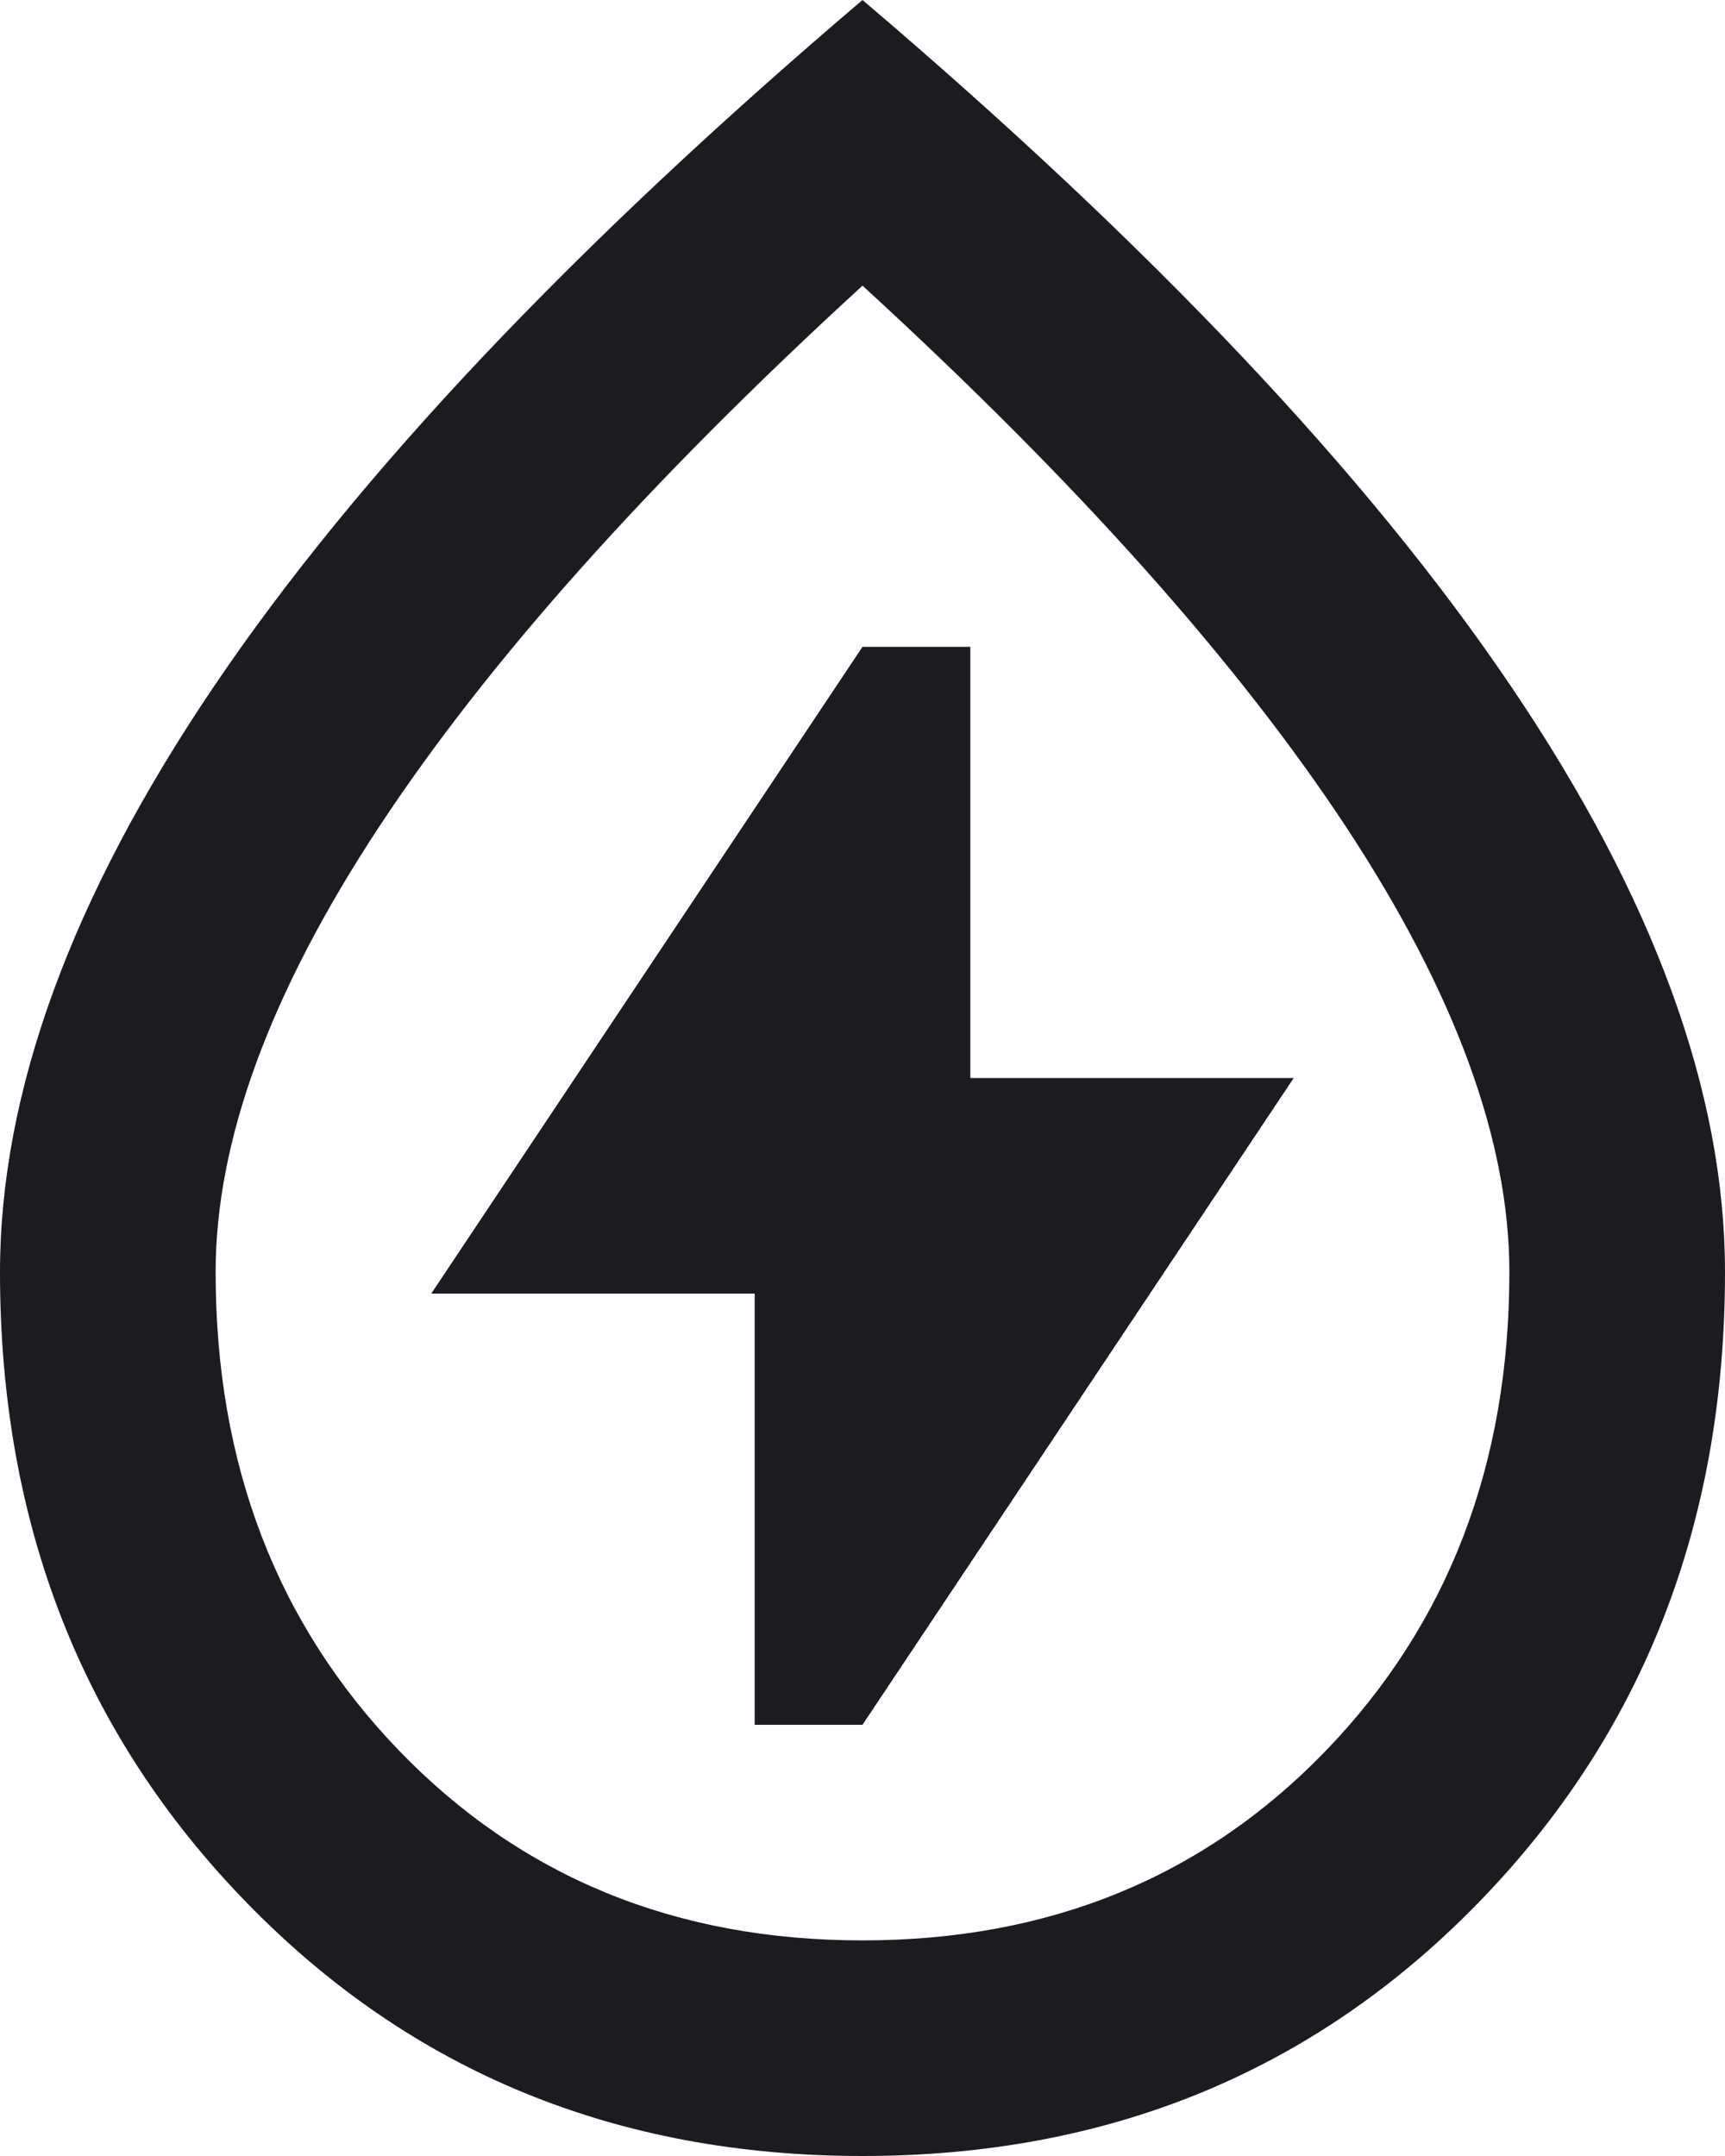 <svg width="16" height="20" viewBox="0 0 16 20" fill="none" xmlns="http://www.w3.org/2000/svg">
<path d="M7 16H8L12 10H9V6H8L4 12H7V16ZM8 20C5.717 20 3.812 19.217 2.288 17.65C0.762 16.083 0 14.133 0 11.8C0 10.133 0.662 8.321 1.988 6.362C3.312 4.404 5.317 2.283 8 0C10.683 2.283 12.688 4.404 14.012 6.362C15.338 8.321 16 10.133 16 11.8C16 14.133 15.238 16.083 13.713 17.65C12.188 19.217 10.283 20 8 20ZM8 18C9.733 18 11.167 17.413 12.3 16.238C13.433 15.062 14 13.583 14 11.8C14 10.583 13.496 9.208 12.488 7.675C11.479 6.142 9.983 4.467 8 2.65C6.017 4.467 4.521 6.142 3.513 7.675C2.504 9.208 2 10.583 2 11.8C2 13.583 2.567 15.062 3.7 16.238C4.833 17.413 6.267 18 8 18Z" fill="#1C1B1F"/>
</svg>
